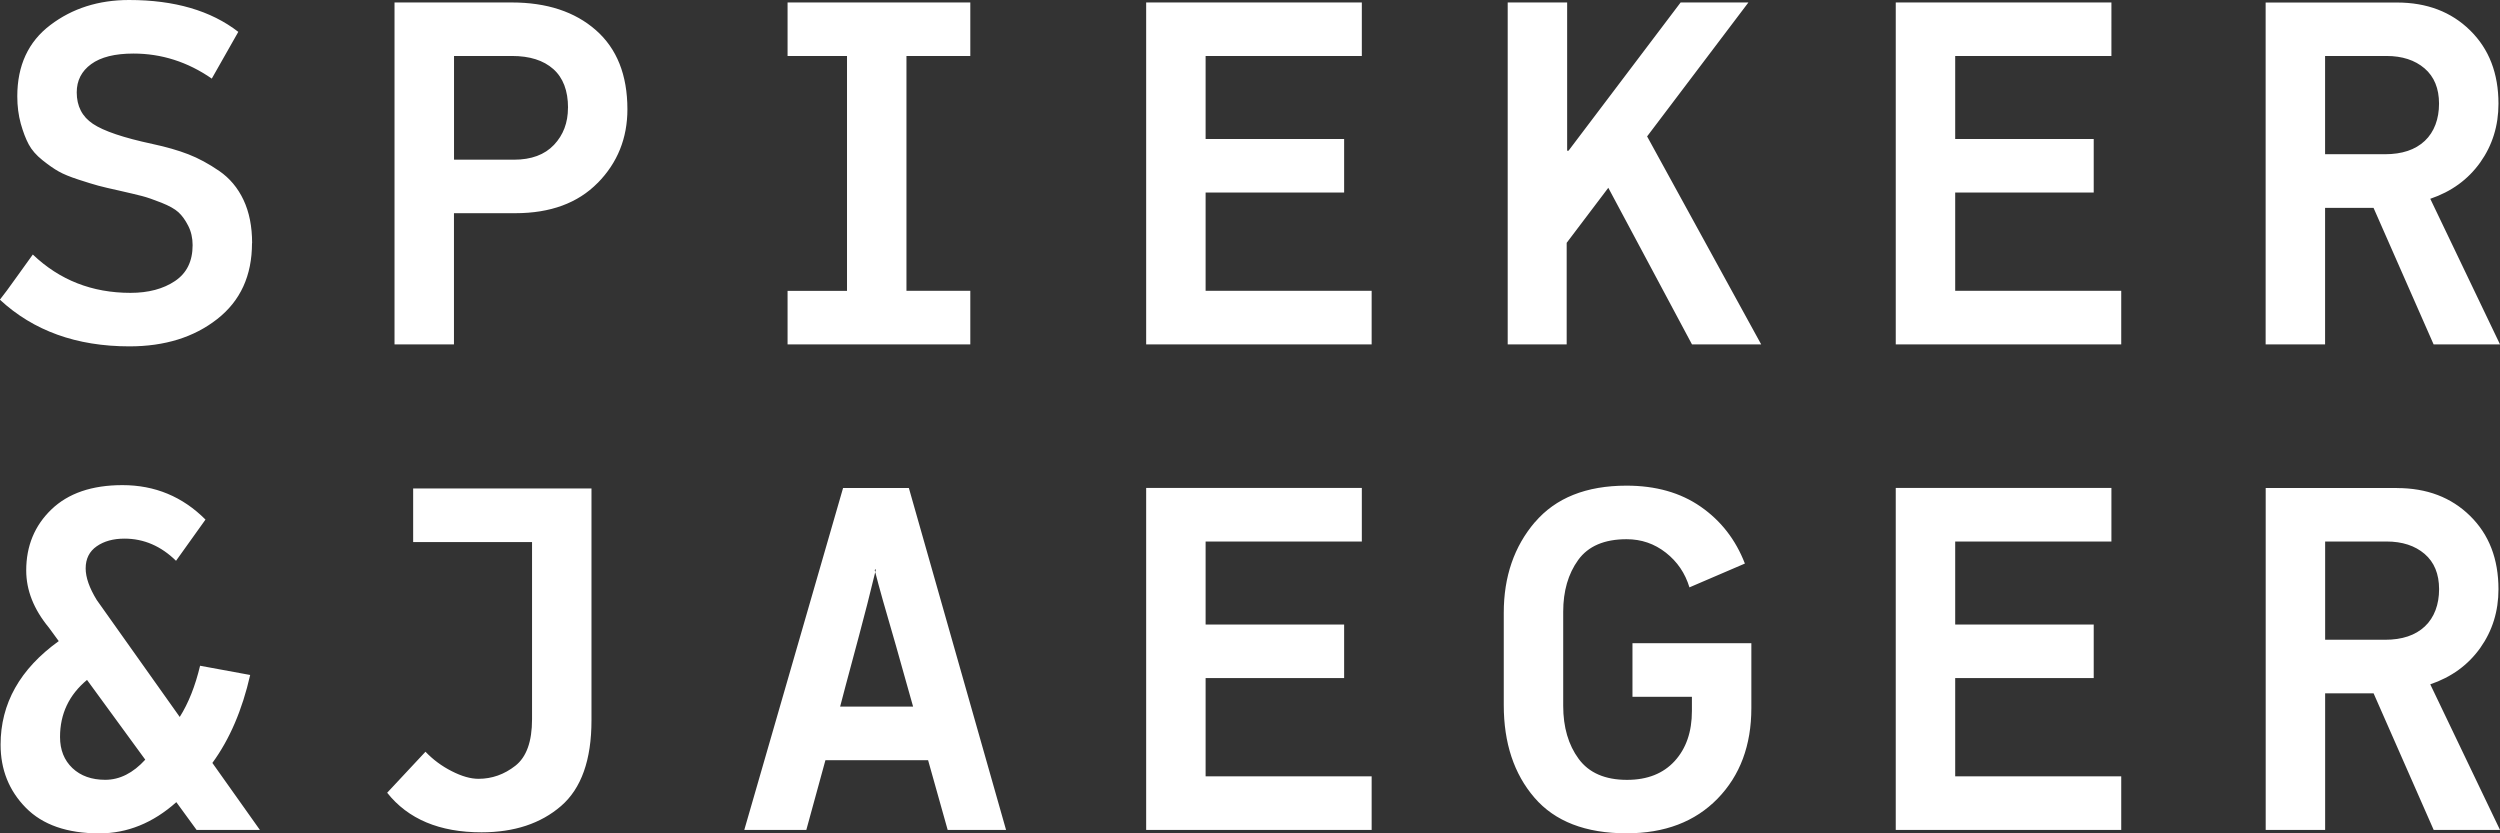 <?xml version="1.0" encoding="UTF-8"?>
<svg id="Ebene_2" xmlns="http://www.w3.org/2000/svg" viewBox="0 0 425.2 141.73">
  <rect x="0" y="0" width="425.2" height="141.73" fill="#333333" stroke="none"/>
  <defs>
    <style>
      .cls-1 {
        fill: #fff;
      }
    </style>
  </defs>
  <g id="Ebene_1-2" data-name="Ebene_1">
    <path class="cls-1" d="M425.2,58.57l-11.86-24.76c3.62-1.23,6.45-3.3,8.51-6.2,2.06-2.91,3.09-6.23,3.09-9.97,0-5.15-1.6-9.31-4.82-12.47-3.21-3.16-7.36-4.74-12.45-4.74h-22.33v58.15h10.11v-23.23h8.24l10.22,23.23h11.28ZM412.41,23.96c-1.62,1.52-3.87,2.27-6.77,2.27h-10.19V9.52h10.44c2.67,0,4.83.7,6.48,2.11,1.64,1.41,2.46,3.41,2.46,6s-.81,4.81-2.42,6.33h0ZM322.43,141.15h38.35v-9.11h-28.24v-16.71h23.56v-9.11h-23.56v-14.12h26.57v-9.11h-36.68v58.15h0ZM322.43,58.57h38.35v-9.11h-28.24v-16.71h23.56v-9.11h-23.56v-14.12h26.57V.42h-36.68v58.15h0ZM299.54,58.57l-19.4-35.37L297.37.42h-11.53l-19.07,25.22h-.23s0-25.22,0-25.22h-10.11v58.15h10.03v-17.27l7.08-9.36,14.23,26.63h11.78ZM261.06,88.8c-3.54,4.15-5.3,9.29-5.3,15.41v15.71c0,6.46,1.74,11.71,5.22,15.75,3.48,4.04,8.7,6.06,15.67,6.06,6.48,0,11.64-1.96,15.47-5.89,3.83-3.93,5.75-9.07,5.75-15.41v-11.03h-20.22v9.11h10.11v2.41c0,3.55-.98,6.38-2.93,8.52-1.95,2.13-4.65,3.2-8.1,3.2-3.73,0-6.48-1.19-8.23-3.57-1.75-2.38-2.63-5.39-2.63-9.02v-16c0-3.52.85-6.46,2.55-8.81,1.7-2.35,4.44-3.53,8.23-3.53,2.51,0,4.73.76,6.68,2.29,1.95,1.53,3.28,3.49,4.01,5.9l9.43-4.05c-1.57-4.06-4.07-7.28-7.51-9.67-3.44-2.39-7.64-3.58-12.62-3.58-6.85,0-12.05,2.08-15.58,6.22h0ZM194.94,141.15h38.35v-9.11h-28.24v-16.71h23.56v-9.11h-23.56v-14.12h26.57v-9.11h-36.68v58.15h0ZM194.94,58.57h38.35v-9.11h-28.24v-16.71h23.56v-9.11h-23.56v-14.12h26.57V.42h-36.68v58.15h0ZM161.18,141.15h9.93l-16.53-58.15h-11.19l-16.8,58.15h10.55l3.25-11.86h17.46l3.33,11.86h0ZM155.29,120.18h-12.4c.16-.67,1.23-4.68,3.21-12.05.97-3.61,1.89-7.22,2.76-10.83-.03-.1-.07-.26-.09-.35l.22-.16c-.04.17-.09.34-.13.51.59,2.34,1.76,6.51,3.55,12.61l1.63,5.8c.61,2.11,1.03,3.6,1.26,4.47h0ZM133.95,58.57h31.08v-9.11h-10.86V9.52h10.86V.42h-31.08v9.11h10.11v39.94h-10.11v9.11h0ZM101.66,31.11c3.37-3.43,5.05-7.61,5.05-12.52,0-5.84-1.79-10.32-5.36-13.46-3.57-3.14-8.35-4.71-14.32-4.71h-19.93v58.15h10.11v-22.31h10.44c5.96,0,10.63-1.72,14-5.15h0ZM96.6,18.34c0,2.52-.79,4.62-2.38,6.3-1.59,1.68-3.86,2.52-6.81,2.52h-10.19V9.52h9.86c3.01,0,5.35.74,7.02,2.22,1.67,1.48,2.51,3.68,2.51,6.59h0ZM72.37,127.85l-6.52,6.98c3.56,4.49,8.91,6.73,16.04,6.73,5.57,0,10.08-1.49,13.53-4.47,3.45-2.98,5.18-7.84,5.18-14.58v-39.43h-30.33v9.11h20.22v30.14c0,3.8-.95,6.43-2.84,7.91-1.89,1.48-3.98,2.22-6.27,2.22-1.34,0-2.85-.43-4.55-1.3-1.7-.86-3.19-1.97-4.47-3.31h0ZM33.44,141.15h10.76l-8.08-11.39c2.94-4.02,5.08-9.01,6.43-14.96l-8.52-1.57c-.82,3.44-1.97,6.35-3.46,8.71l-14.12-19.9c-1.25-2.04-1.88-3.83-1.88-5.37,0-1.64.63-2.89,1.88-3.76,1.25-.87,2.83-1.3,4.72-1.3,3.29,0,6.21,1.26,8.77,3.77l5.01-7.01c-3.9-3.91-8.61-5.86-14.12-5.86-5.19,0-9.22,1.38-12.08,4.13-2.86,2.75-4.29,6.21-4.29,10.38,0,3.37,1.28,6.61,3.85,9.72l1.68,2.3C3.39,113.79.1,119.66.1,126.65c0,4.25,1.43,7.82,4.29,10.73,2.86,2.91,7.03,4.36,12.51,4.36,4.75,0,9.12-1.77,13.09-5.31l3.45,4.73h0ZM24.71,129.2c-2.08,2.28-4.35,3.43-6.81,3.43-2.31,0-4.17-.66-5.58-1.99-1.4-1.33-2.11-3.09-2.11-5.3,0-3.92,1.53-7.16,4.59-9.7l9.91,13.57h0ZM42.88,41.36c0-2.84-.49-5.29-1.46-7.35-.97-2.06-2.35-3.7-4.13-4.93-1.78-1.22-3.53-2.17-5.26-2.84-1.73-.67-3.75-1.25-6.08-1.75-4.94-1.06-8.32-2.2-10.15-3.43-1.83-1.22-2.75-3.01-2.75-5.35,0-2.01.82-3.61,2.45-4.8,1.64-1.2,4.04-1.8,7.2-1.8,4.77,0,9.22,1.42,13.32,4.26l4.51-7.95C35.87,1.81,29.68,0,21.95,0c-5.18,0-9.65,1.42-13.39,4.26-3.75,2.84-5.62,6.88-5.62,12.12,0,1.67.2,3.22.59,4.64.4,1.42.85,2.6,1.36,3.55.51.95,1.29,1.84,2.33,2.67,1.05.84,1.97,1.48,2.76,1.92.79.45,1.91.91,3.35,1.38,1.44.47,2.57.82,3.39,1.04.82.22,2.01.5,3.56.84,1.72.39,3.01.7,3.87.92.86.22,1.95.6,3.29,1.13,1.33.53,2.3,1.07,2.91,1.63.61.56,1.16,1.32,1.66,2.3.5.98.75,2.08.75,3.3,0,2.73-1,4.76-3,6.1s-4.52,2.01-7.57,2.01c-6.52,0-12.05-2.17-16.61-6.52l-2.76,3.84c-1.23,1.73-2.17,3.01-2.84,3.84,5.7,5.29,13.04,7.94,22.04,7.94,6,0,10.98-1.55,14.92-4.64,3.95-3.09,5.92-7.39,5.92-12.91h0ZM407.68,83h-22.33v58.15h10.11v-23.23h8.24l10.22,23.23h11.28l-11.86-24.76c3.62-1.23,6.45-3.3,8.51-6.2,2.06-2.91,3.09-6.23,3.09-9.97,0-5.15-1.6-9.31-4.82-12.47-3.21-3.16-7.36-4.74-12.45-4.74h0ZM405.9,92.1c2.67,0,4.83.7,6.48,2.11,1.64,1.41,2.46,3.41,2.46,6s-.81,4.81-2.42,6.33c-1.62,1.52-3.87,2.27-6.77,2.27h-10.19v-16.71h10.44Z"/>
  </g>
</svg>